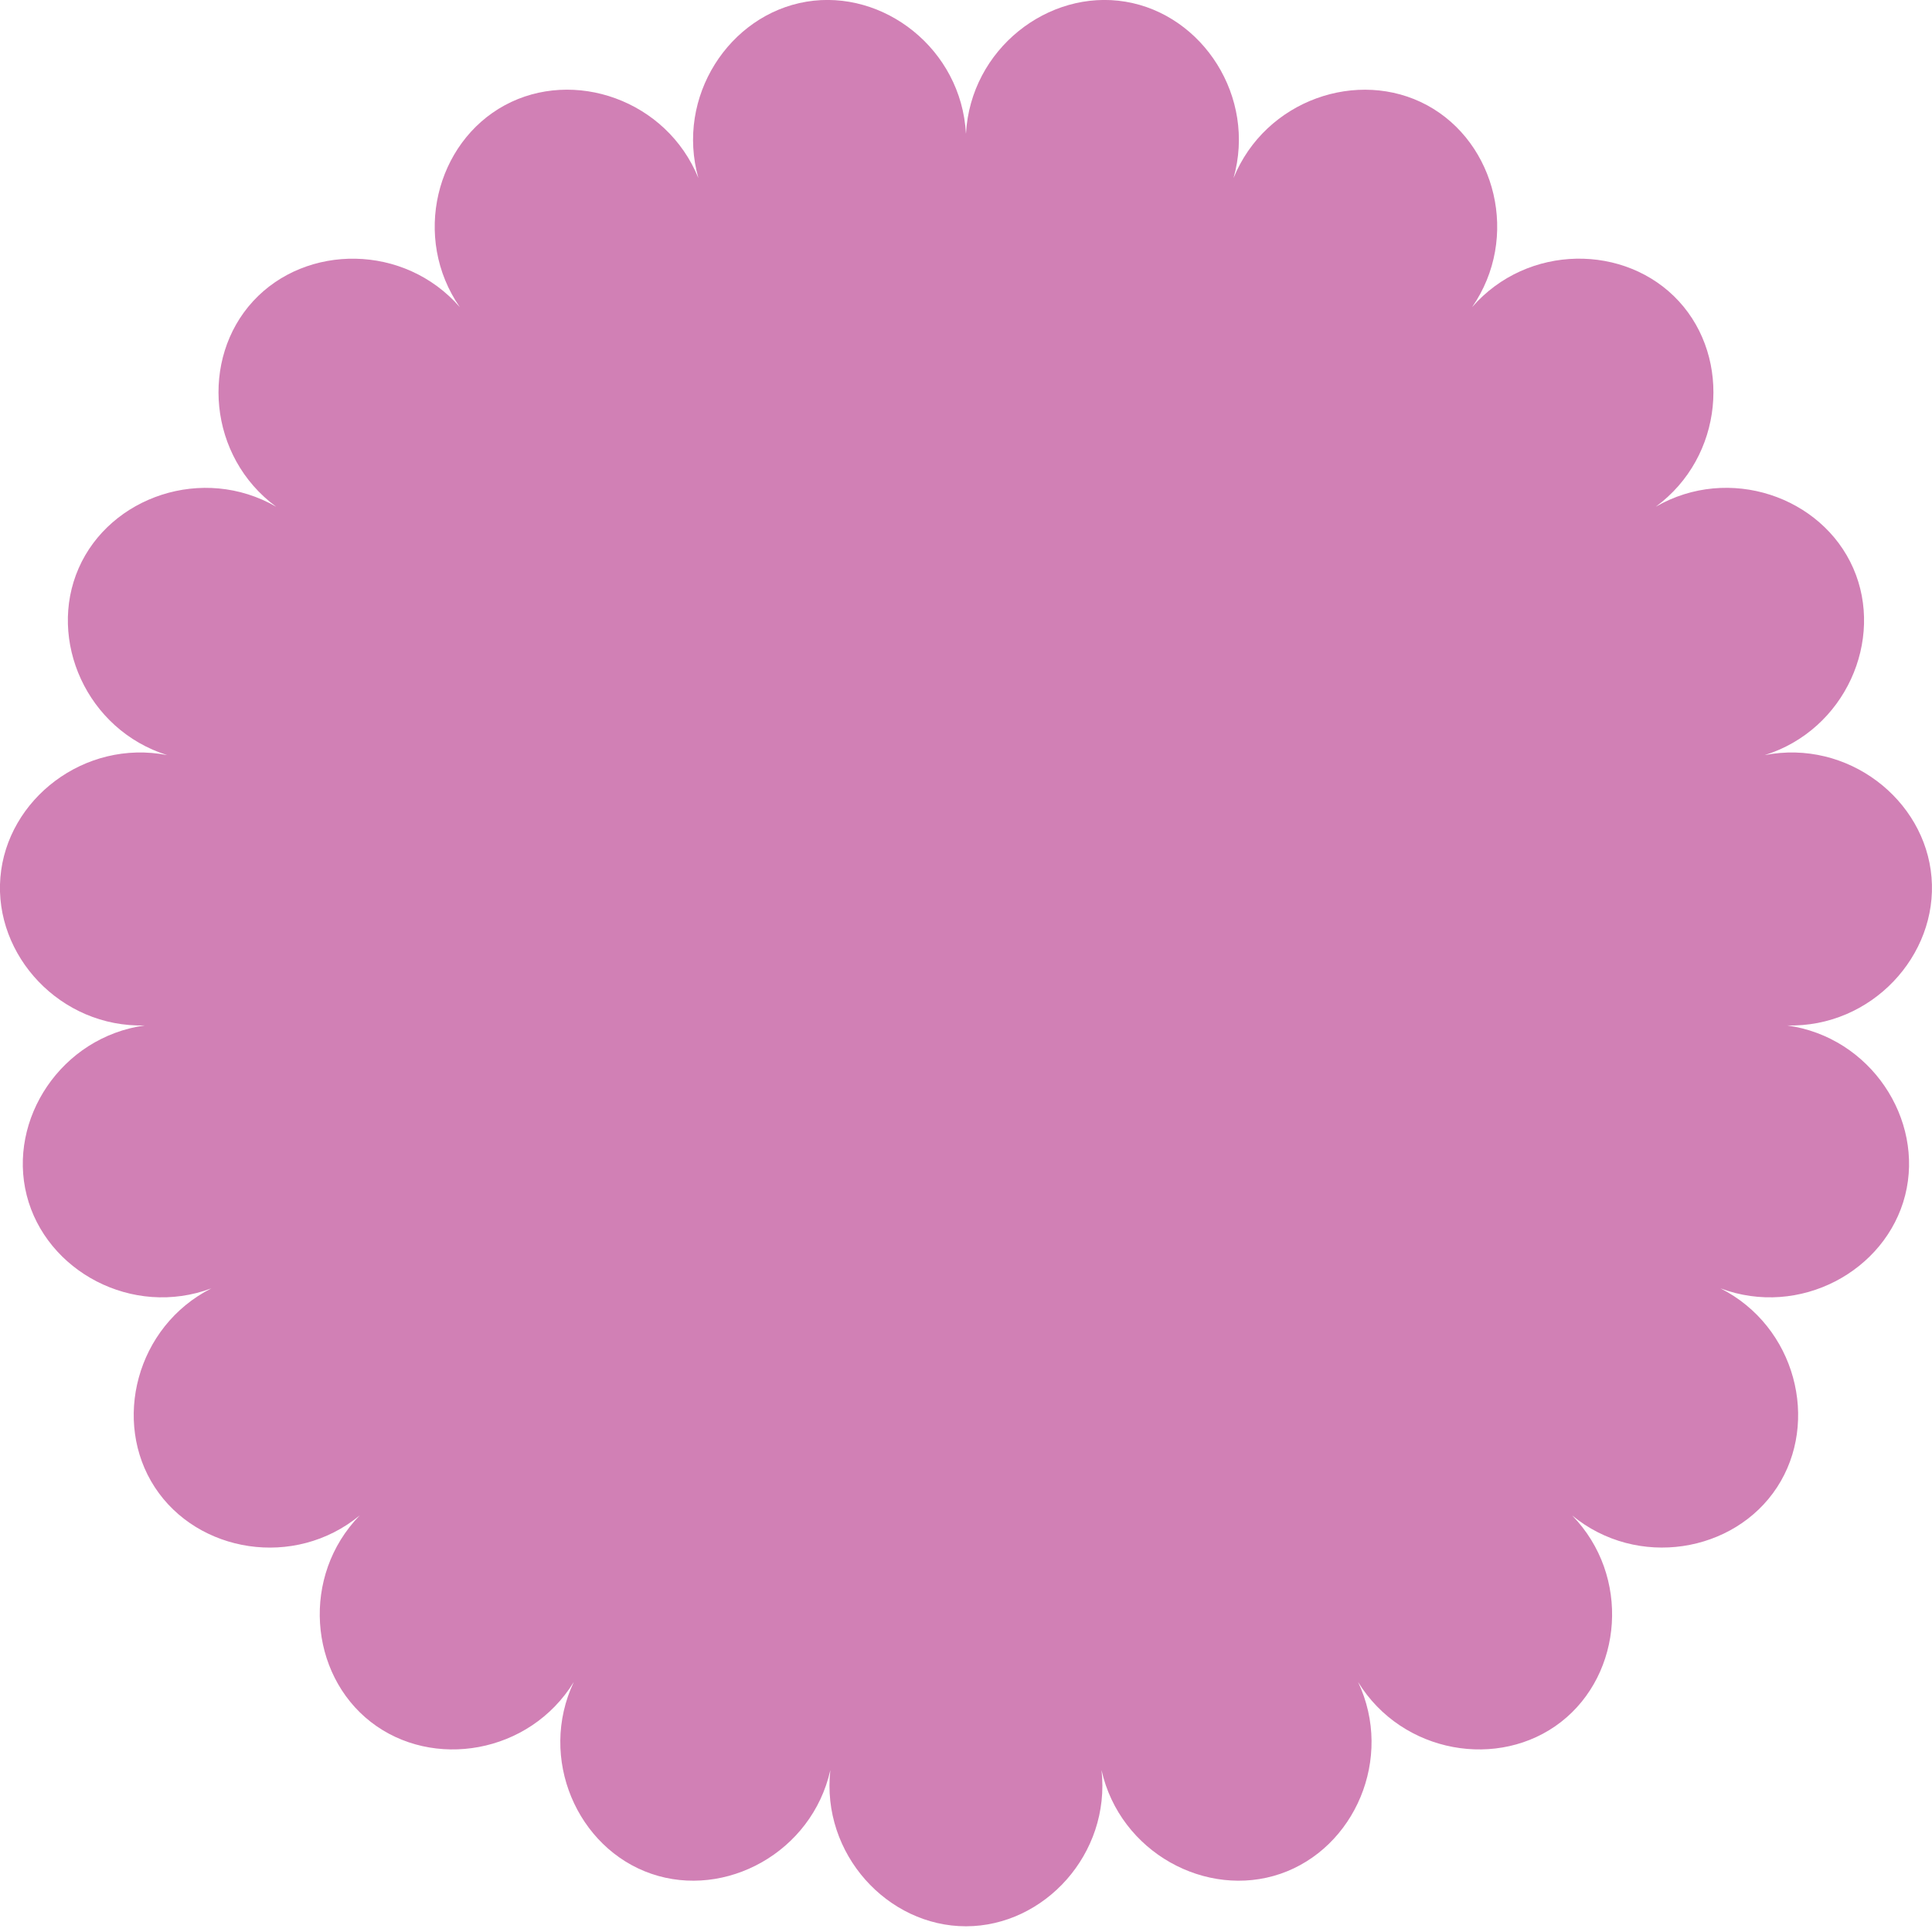 <?xml version="1.0" encoding="UTF-8"?> <svg xmlns="http://www.w3.org/2000/svg" width="120" height="120" viewBox="0 0 120 120" fill="none"><g clip-path="url(#clip0_97_5)"><path d="M60 8.288C60.29 3.054 65.108 -0.694 69.906 0.105C74.704 0.903 78.045 6.016 76.617 11.06C78.59 6.202 84.364 4.224 88.642 6.537C92.919 8.853 94.42 14.769 91.434 19.078C94.876 15.124 100.981 15.128 104.274 18.707C107.567 22.286 107.067 28.371 102.842 31.474C107.381 28.852 113.156 30.837 115.109 35.292C117.062 39.747 114.613 45.34 109.609 46.901C114.754 45.896 119.572 49.649 119.971 54.495C120.375 59.342 116.239 63.837 110.997 63.692C116.19 64.41 119.527 69.523 118.333 74.24C117.139 78.953 111.772 81.862 106.861 80.022C111.538 82.387 113.035 88.307 110.376 92.378C107.716 96.45 101.692 97.455 97.648 94.126C101.304 97.882 100.796 103.968 96.958 106.954C93.121 109.94 87.096 108.939 84.352 104.472C86.588 109.213 84.134 114.802 79.534 116.384C74.934 117.962 69.563 115.06 68.417 109.944C68.994 115.153 64.858 119.645 59.995 119.645C55.133 119.645 50.997 115.153 51.574 109.944C50.428 115.056 45.057 117.962 40.457 116.384C35.857 114.806 33.403 109.213 35.639 104.472C32.895 108.939 26.87 109.94 23.033 106.954C19.195 103.968 18.687 97.882 22.343 94.126C18.295 97.459 12.275 96.45 9.616 92.378C6.956 88.307 8.453 82.387 13.13 80.022C8.219 81.862 2.853 78.953 1.658 74.24C0.464 69.527 3.801 64.414 8.994 63.692C3.756 63.837 -0.38 59.342 0.024 54.495C0.423 49.649 5.241 45.896 10.386 46.901C5.383 45.336 2.933 39.747 4.886 35.292C6.839 30.837 12.614 28.856 17.153 31.474C12.928 28.371 12.428 22.286 15.721 18.707C19.014 15.128 25.119 15.128 28.561 19.078C25.575 14.769 27.076 8.853 31.353 6.537C35.631 4.22 41.405 6.202 43.378 11.06C41.954 6.016 45.291 0.908 50.089 0.105C54.887 -0.694 59.705 3.054 59.995 8.288H60Z" fill="#D180B5"></path></g><defs><clipPath id="clip0_97_5"><rect width="120" height="119.645" fill="white"></rect></clipPath></defs></svg> 